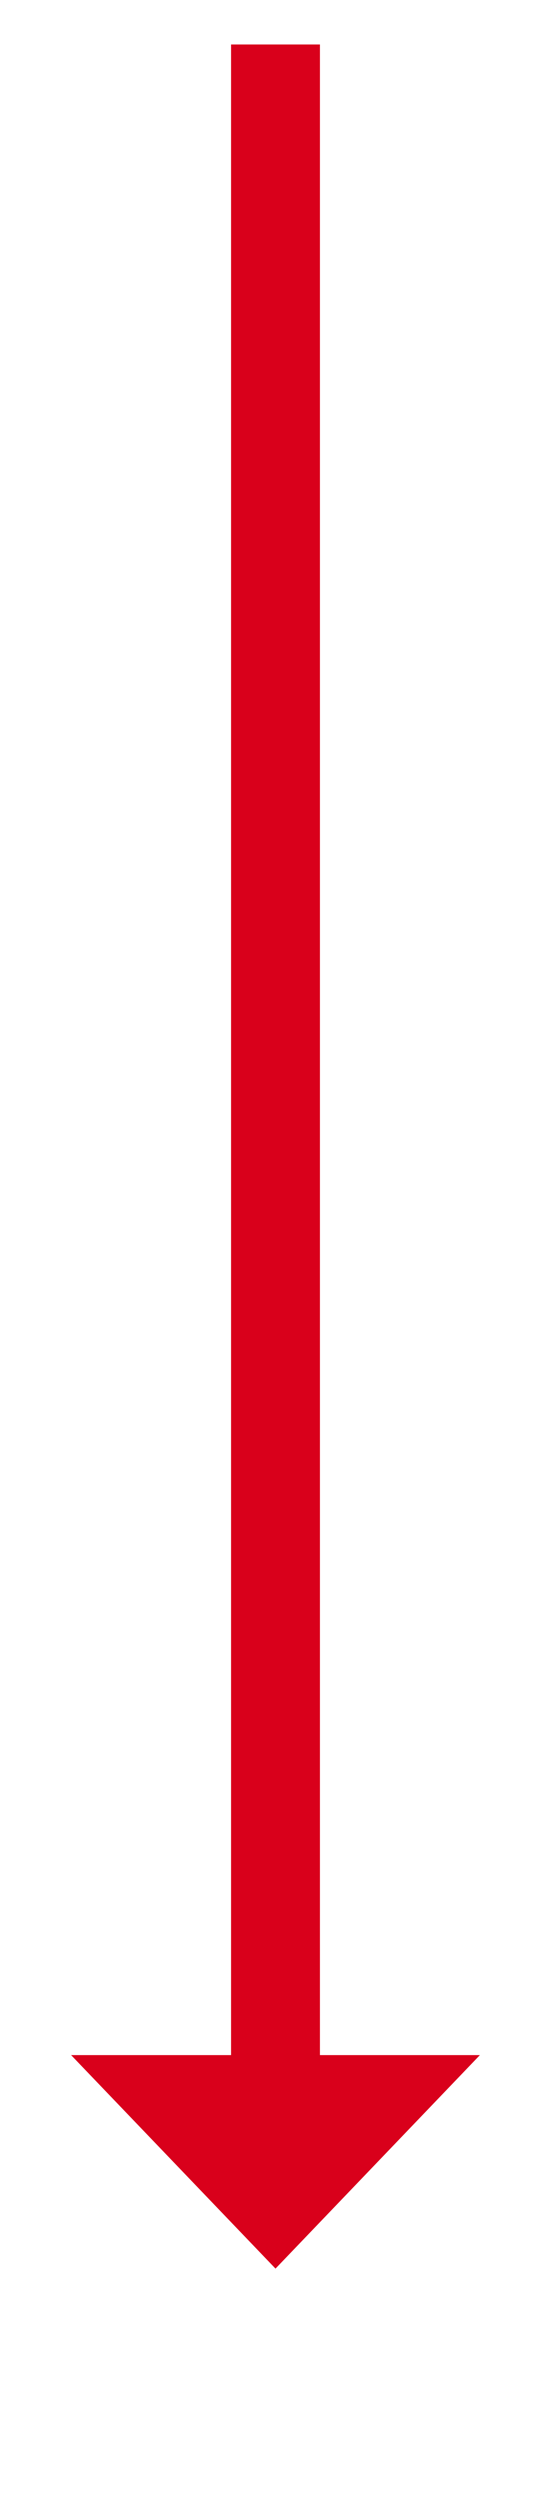 ﻿<?xml version="1.0" encoding="utf-8"?>
<svg version="1.1" xmlns:xlink="http://www.w3.org/1999/xlink" width="31px" height="140.5px" xmlns="http://www.w3.org/2000/svg">
  <g transform="matrix(1 0 0 1 -263 -573.5 )">
    <path d="M 267 689  L 278.5 701  L 290 689  L 267 689  Z " fill-rule="nonzero" fill="#d9001b" stroke="none" />
    <path d="M 278.5 576  L 278.5 692  " stroke-width="5" stroke="#d9001b" fill="none" />
  </g>
</svg>